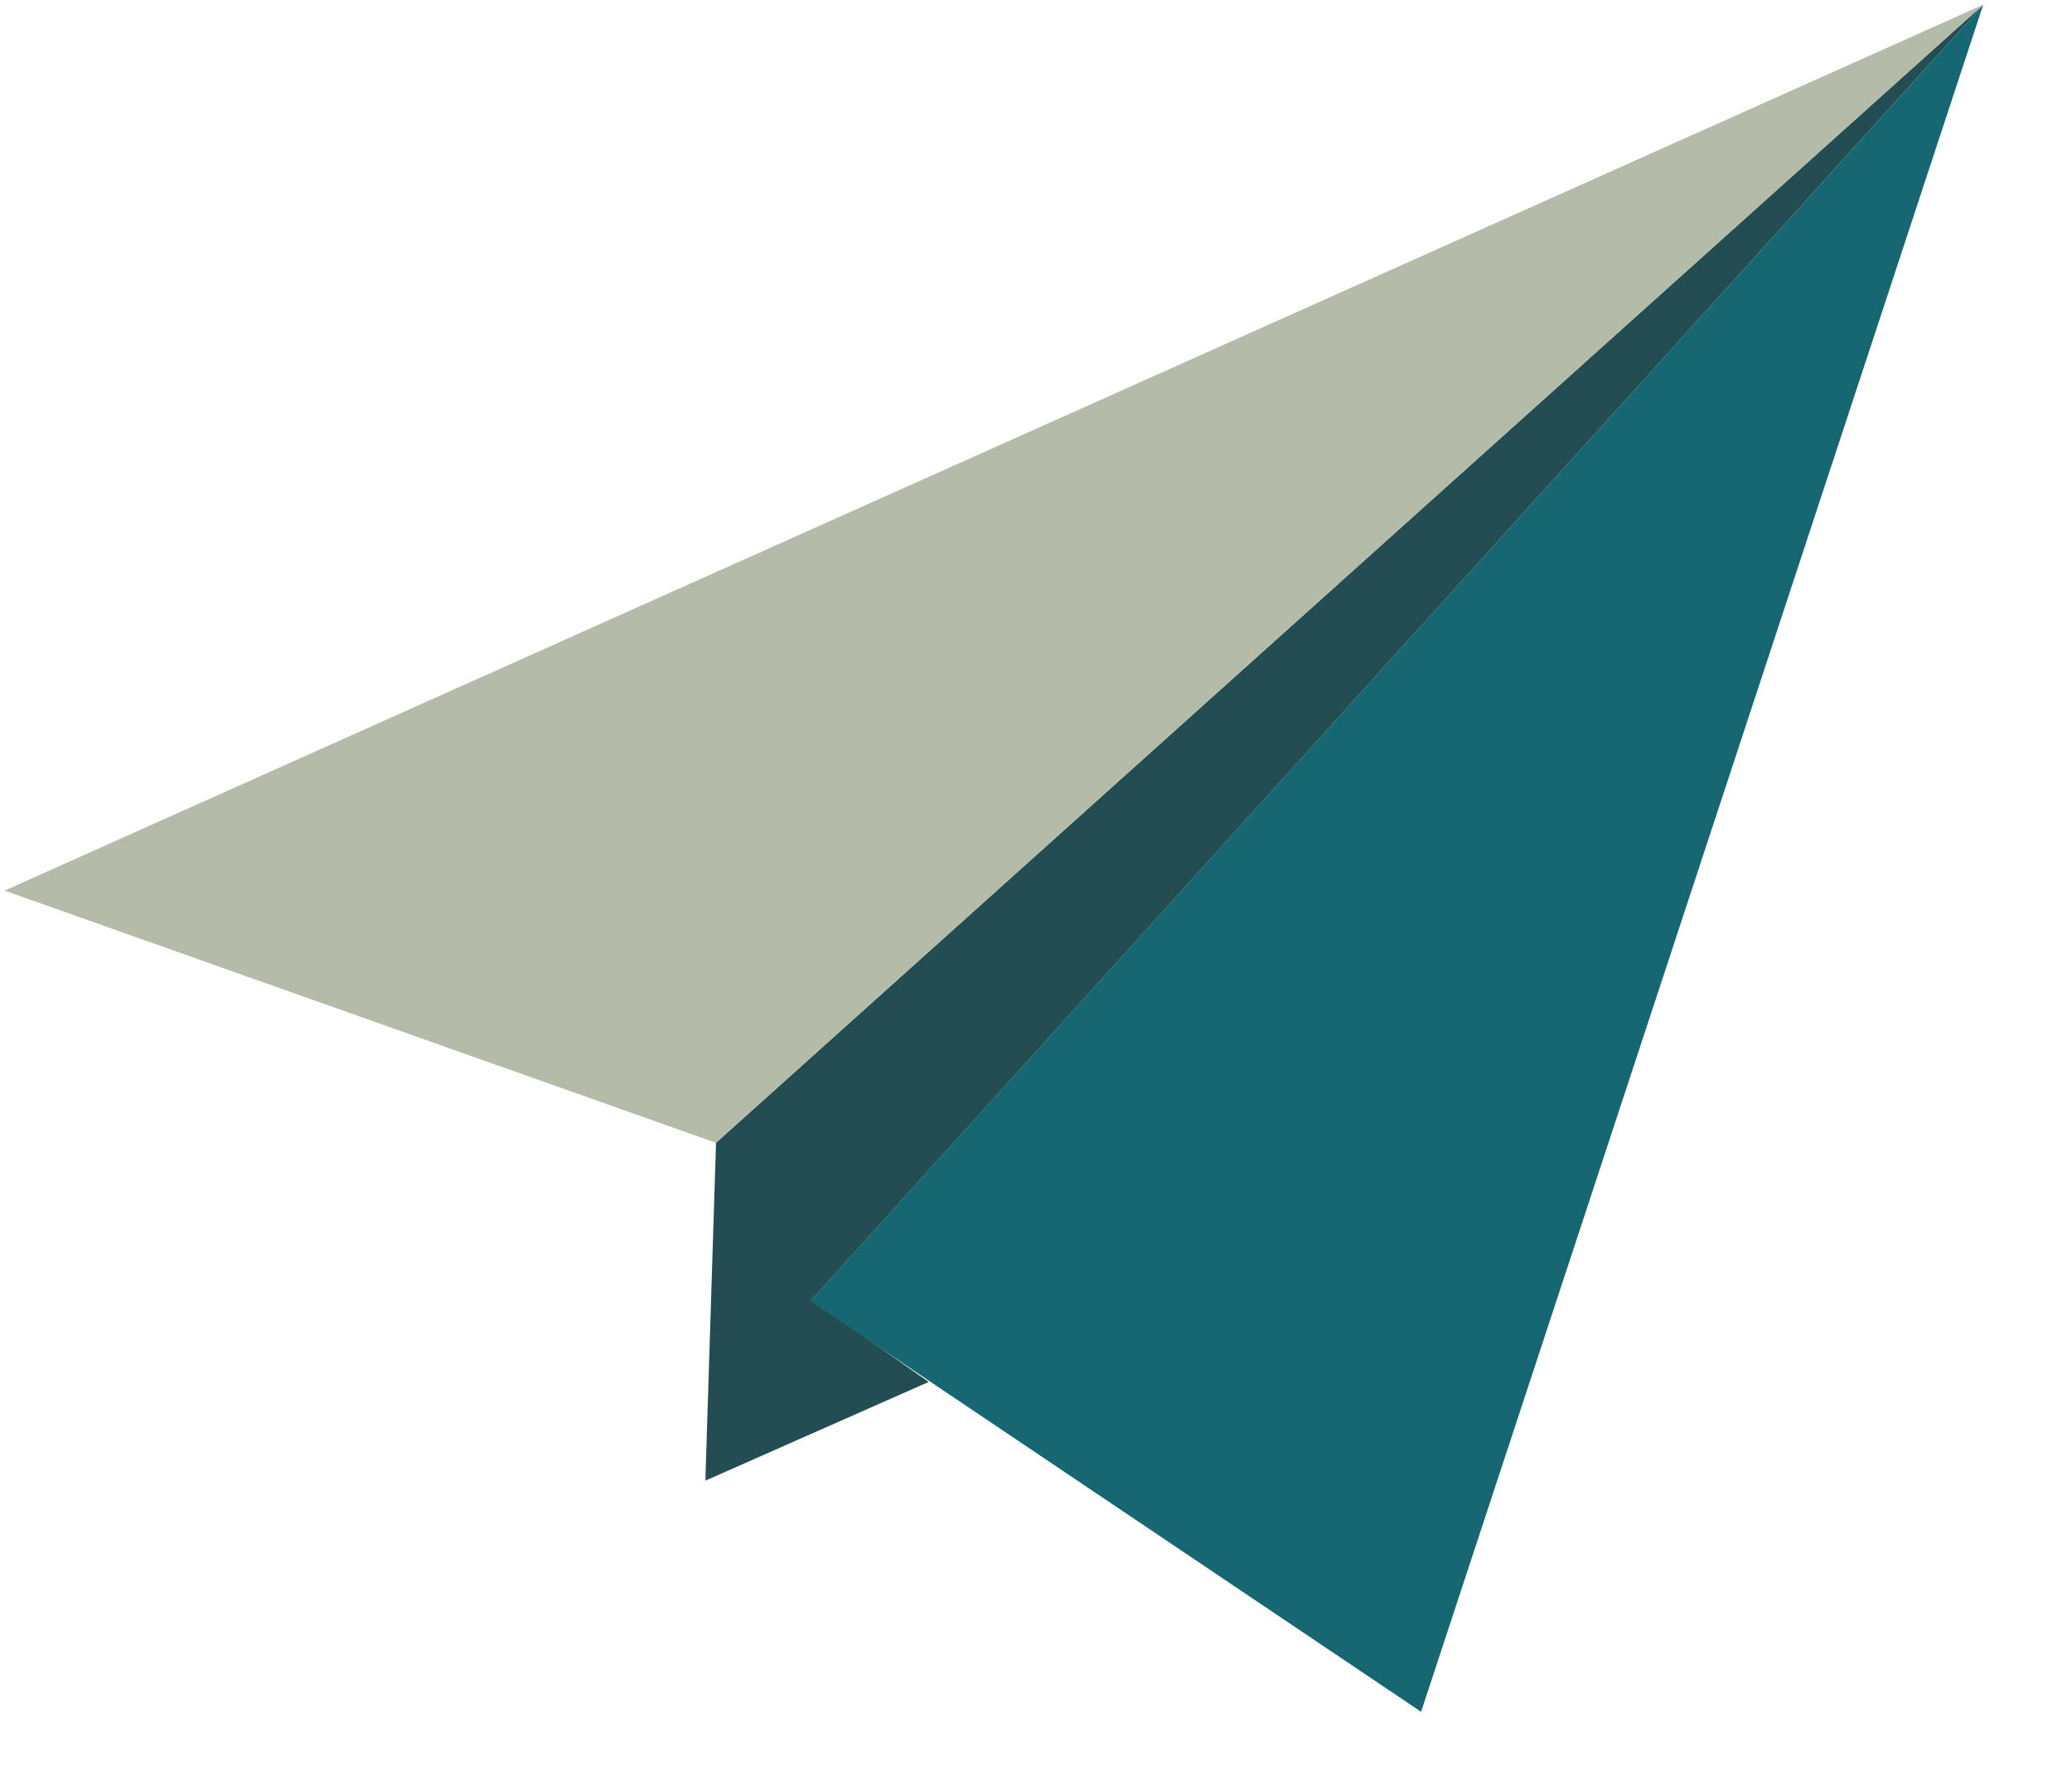 <svg width="14" height="12" viewBox="0 0 14 12" fill="none" xmlns="http://www.w3.org/2000/svg">
<g clip-path="url(#clip0_199_528)">
<path d="M4.766 10.005L6.275 9.338L5.439 8.751L4.766 10.005Z" fill="#234D53"/>
<path d="M4.766 10.005L4.838 7.722L13.4 0.032L5.476 8.791L4.766 10.005Z" fill="#234D53"/>
<path d="M4.837 7.722L13.4 0.032L0.031 6.018L4.837 7.722Z" fill="#B4BCA9"/>
<path d="M5.475 8.791L9.602 11.567L13.4 0.032L5.475 8.791Z" fill="#166772"/>
</g>
<defs>
<clipPath id="clip0_199_528">
<rect width="13.369" height="11.535" fill="white" transform="translate(0.031 0.032)"/>
</clipPath>
</defs>
</svg>
